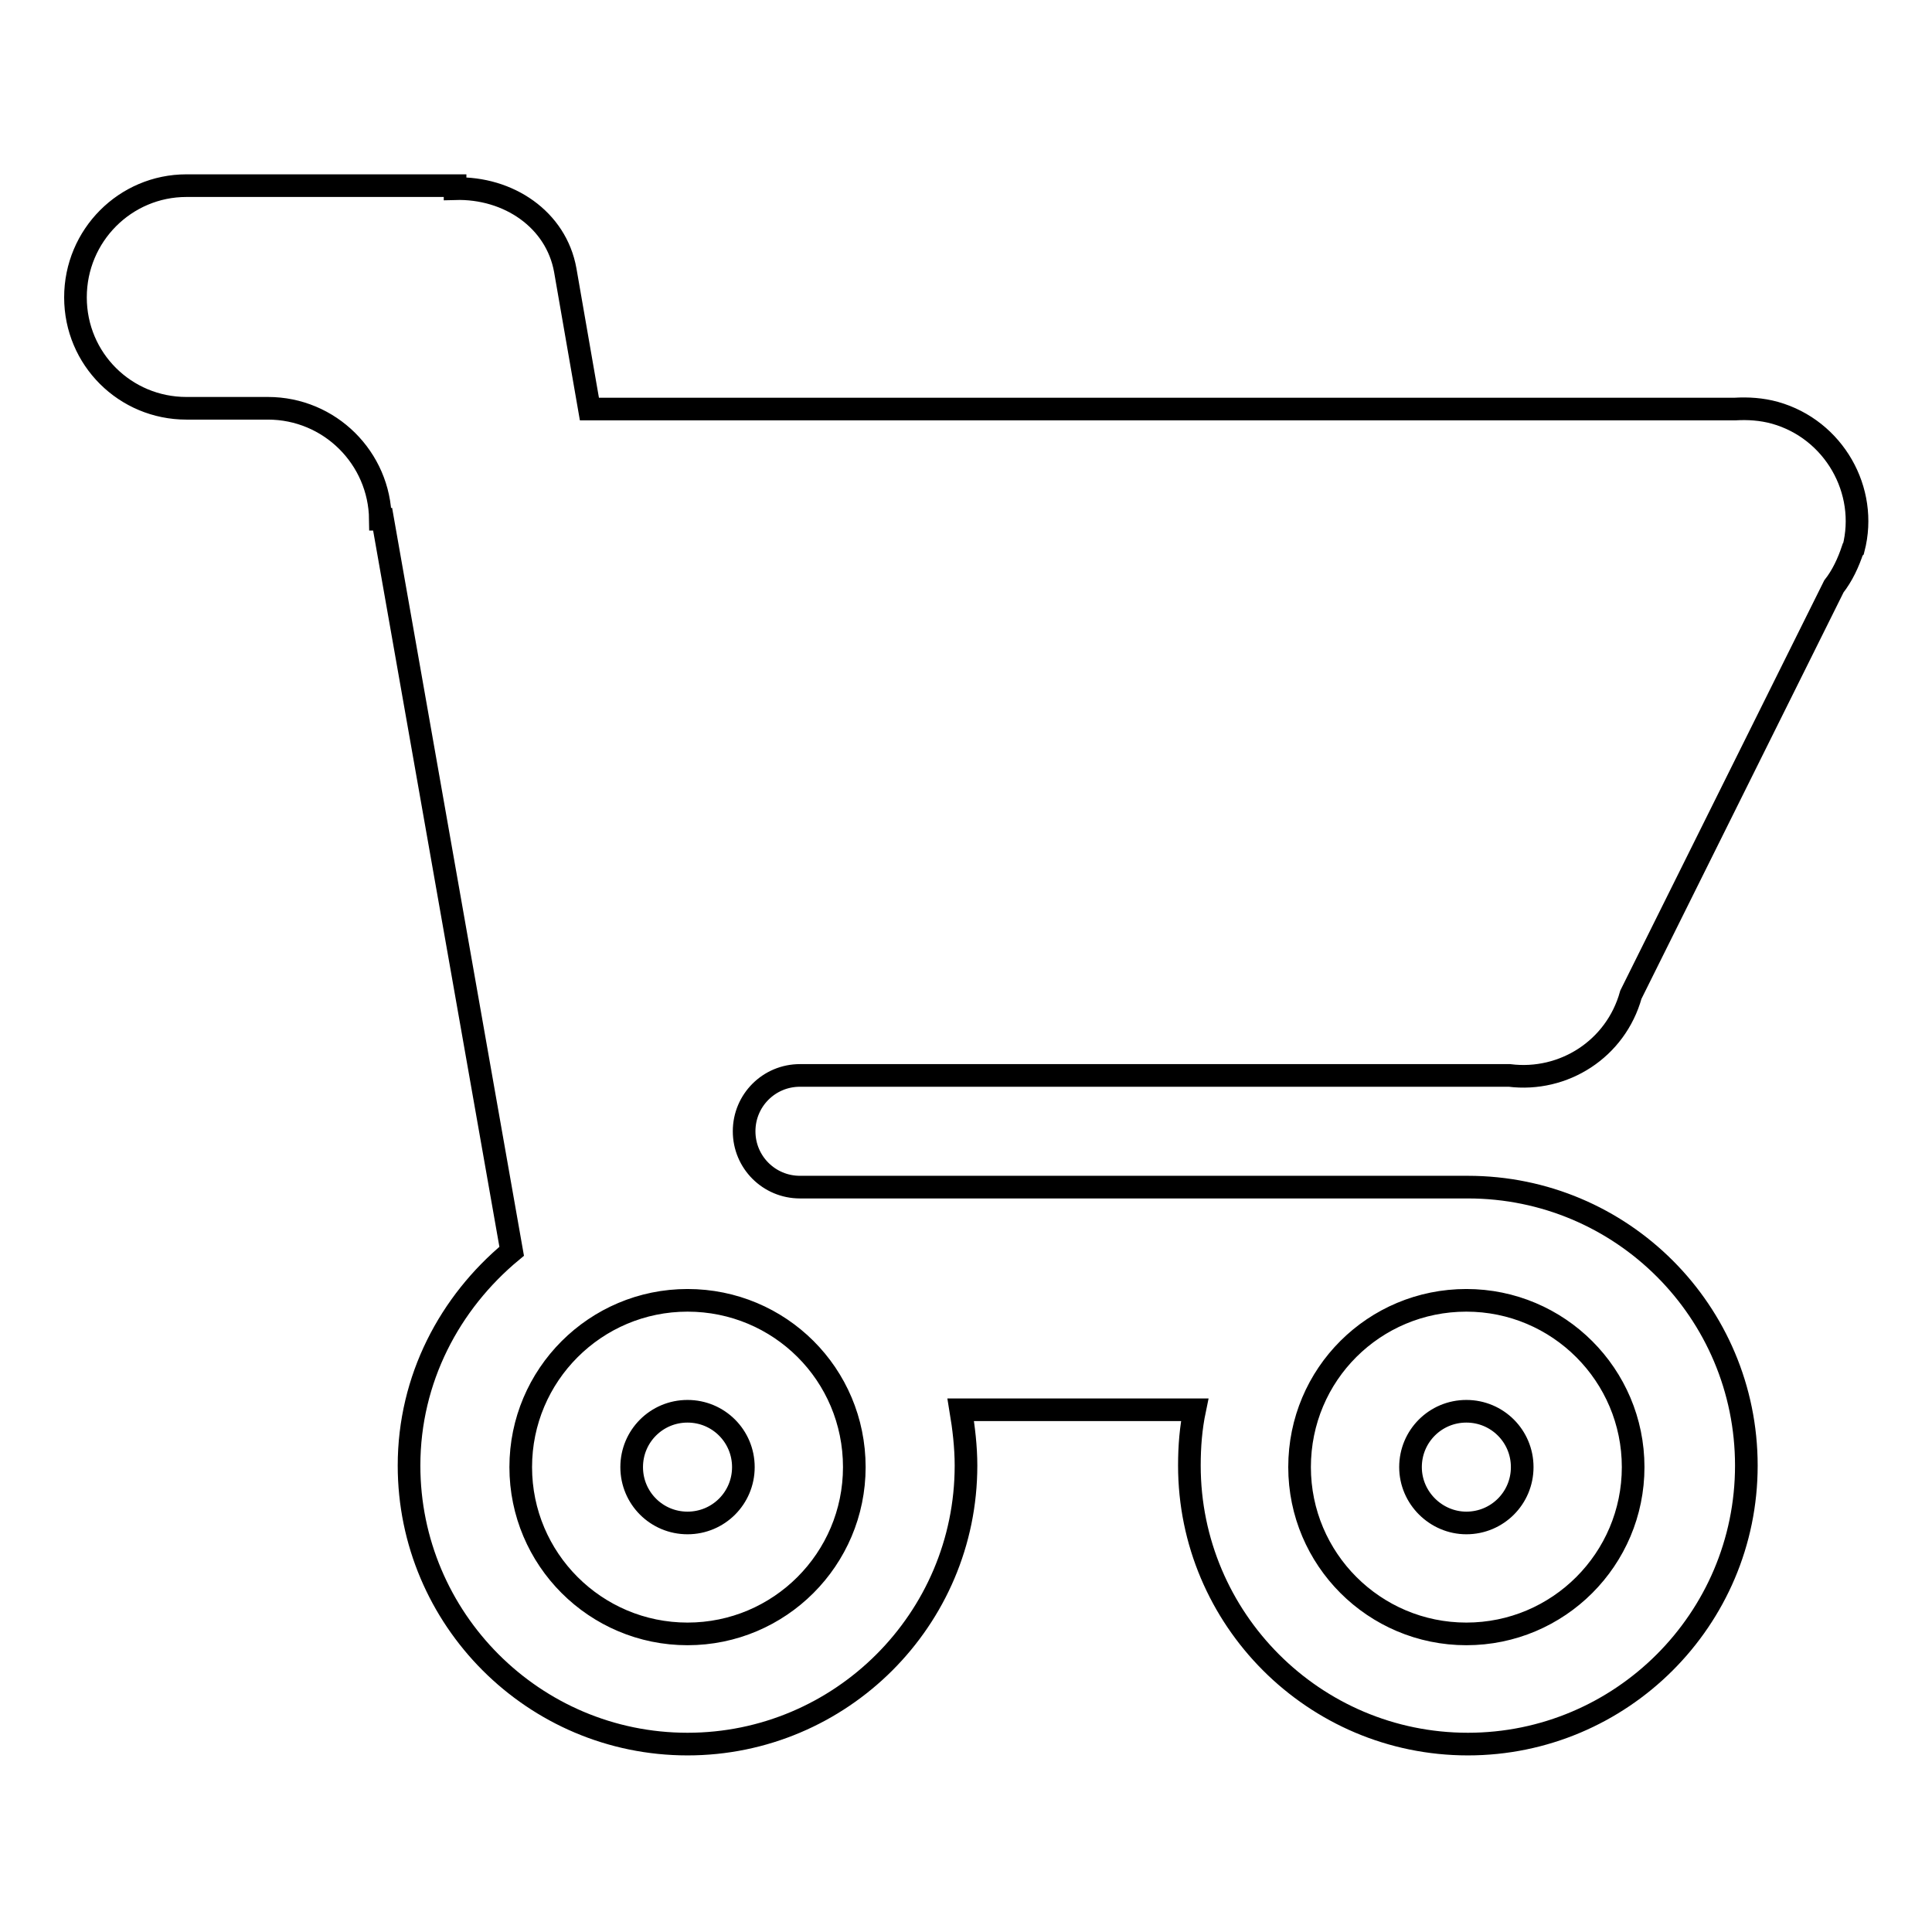 <?xml version="1.0" encoding="utf-8"?>
<!-- Svg Vector Icons : http://www.onlinewebfonts.com/icon -->
<!DOCTYPE svg PUBLIC "-//W3C//DTD SVG 1.1//EN" "http://www.w3.org/Graphics/SVG/1.1/DTD/svg11.dtd">
<svg version="1.1" xmlns="http://www.w3.org/2000/svg" xmlns:xlink="http://www.w3.org/1999/xlink" x="0px" y="0px" viewBox="0 0 256 256" enable-background="new 0 0 256 256" xml:space="preserve">
<g><g><path stroke-width="3" fill-opacity="0" stroke="#000000"  d="M235.2,54.7c-1.8-0.5-3.6-0.6-5.3-0.5H78.1l-3.2-18.4c-1.2-6.7-7.5-11-14.6-10.8v-0.4H24.7c-8.1,0-14.7,6.6-14.7,14.8s6.6,14.7,14.7,14.7h10.6v0c0.1,0,0.1,0,0.2,0c8.2,0,14.8,6.6,14.9,14.7h0.3l17.1,97c-8.2,6.8-13.6,16.9-13.6,28.4c0,20.3,16.5,36.9,36.9,36.9c20.3,0,36.9-16.5,36.9-36.9c0-2.5-0.3-5-0.7-7.4h31c-0.5,2.4-0.7,4.8-0.7,7.4c0,20.3,16.5,36.9,36.9,36.9c20.3,0,36.9-16.5,36.9-36.9c0-20.4-16.5-36.9-36.9-36.9h-88.5c-4.1,0-7.4-3.3-7.4-7.4c0-4.1,3.3-7.4,7.4-7.4h94c7.2,0.9,14.1-3.5,16.1-10.7l26.9-54.1c1.1-1.4,1.9-3.1,2.5-4.9l0.1-0.1C247.6,65,243,56.9,235.2,54.7L235.2,54.7z M194.3,172.3c12.2,0,22.1,9.9,22.1,22.1c0,12.2-9.9,22.1-22.1,22.1c-12.2,0-22.1-9.9-22.1-22.1C172.2,182.1,182.1,172.3,194.3,172.3z M113.2,194.4c0,12.2-9.9,22.1-22.1,22.1c-12.2,0-22.1-9.9-22.1-22.1c0-12.2,9.9-22.1,22.1-22.1S113.2,182.1,113.2,194.4z M83.7,194.4c0,4.1,3.3,7.4,7.4,7.4c4.1,0,7.4-3.3,7.4-7.4s-3.3-7.4-7.4-7.4C87,187,83.7,190.3,83.7,194.4z M194.3,201.8c4.1,0,7.4-3.3,7.4-7.4s-3.3-7.4-7.4-7.4s-7.4,3.3-7.4,7.4S190.3,201.8,194.3,201.8z"/></g></g>
</svg>